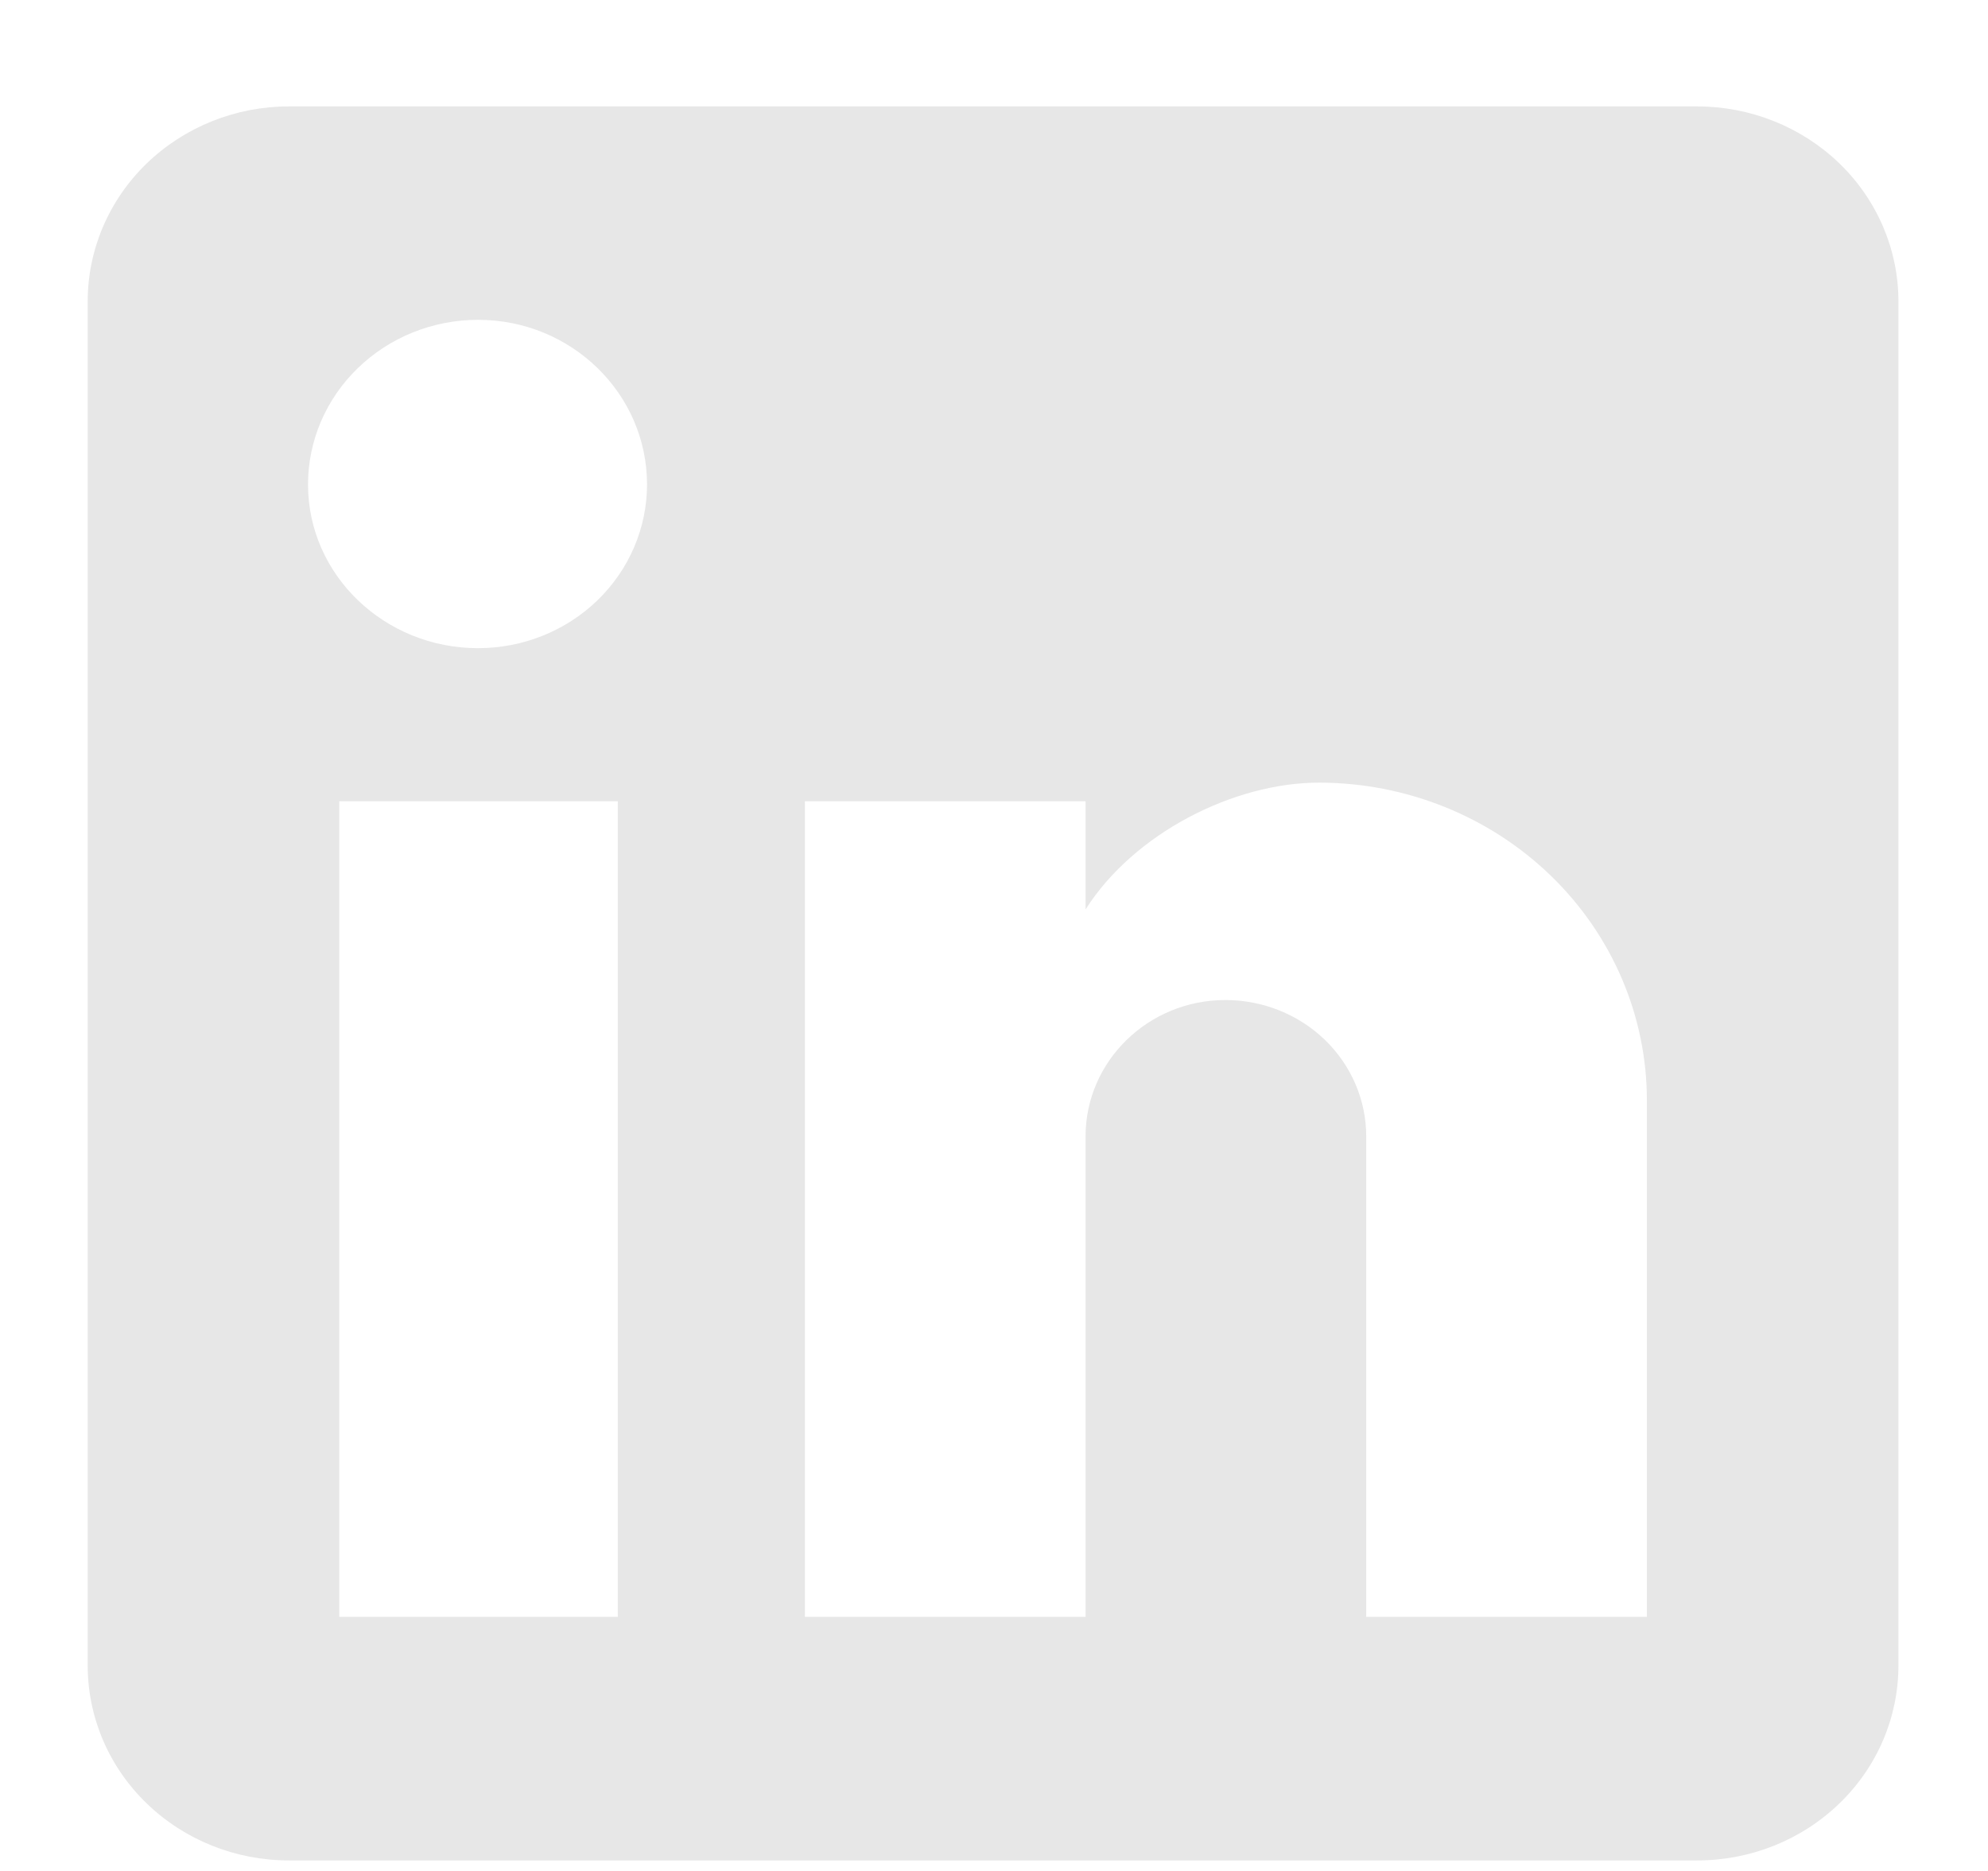 <svg width="17" height="16" viewBox="0 0 17 16" fill="none" xmlns="http://www.w3.org/2000/svg">
<path d="M14.513 0.91C14.97 0.91 15.407 1.086 15.73 1.398C16.053 1.711 16.234 2.135 16.234 2.577V14.243C16.234 14.686 16.053 15.11 15.73 15.422C15.407 15.735 14.97 15.91 14.513 15.91H2.47C2.014 15.91 1.577 15.735 1.254 15.422C0.931 15.11 0.75 14.686 0.75 14.243V2.577C0.75 2.135 0.931 1.711 1.254 1.398C1.577 1.086 2.014 0.91 2.47 0.91H14.513ZM14.083 13.827V9.41C14.083 8.69 13.788 7.999 13.262 7.489C12.736 6.98 12.023 6.693 11.279 6.693C10.548 6.693 9.696 7.127 9.283 7.777V6.852H6.883V13.827H9.283V9.718C9.283 9.077 9.817 8.552 10.479 8.552C10.798 8.552 11.105 8.675 11.331 8.894C11.556 9.112 11.683 9.409 11.683 9.718V13.827H14.083ZM4.088 5.543C4.471 5.543 4.838 5.396 5.11 5.133C5.38 4.871 5.533 4.515 5.533 4.143C5.533 3.368 4.888 2.735 4.088 2.735C3.702 2.735 3.332 2.884 3.06 3.148C2.787 3.412 2.634 3.77 2.634 4.143C2.634 4.918 3.288 5.543 4.088 5.543ZM5.283 13.827V6.852H2.901V13.827H5.283Z" fill="#E7E7E7"/>
</svg>
